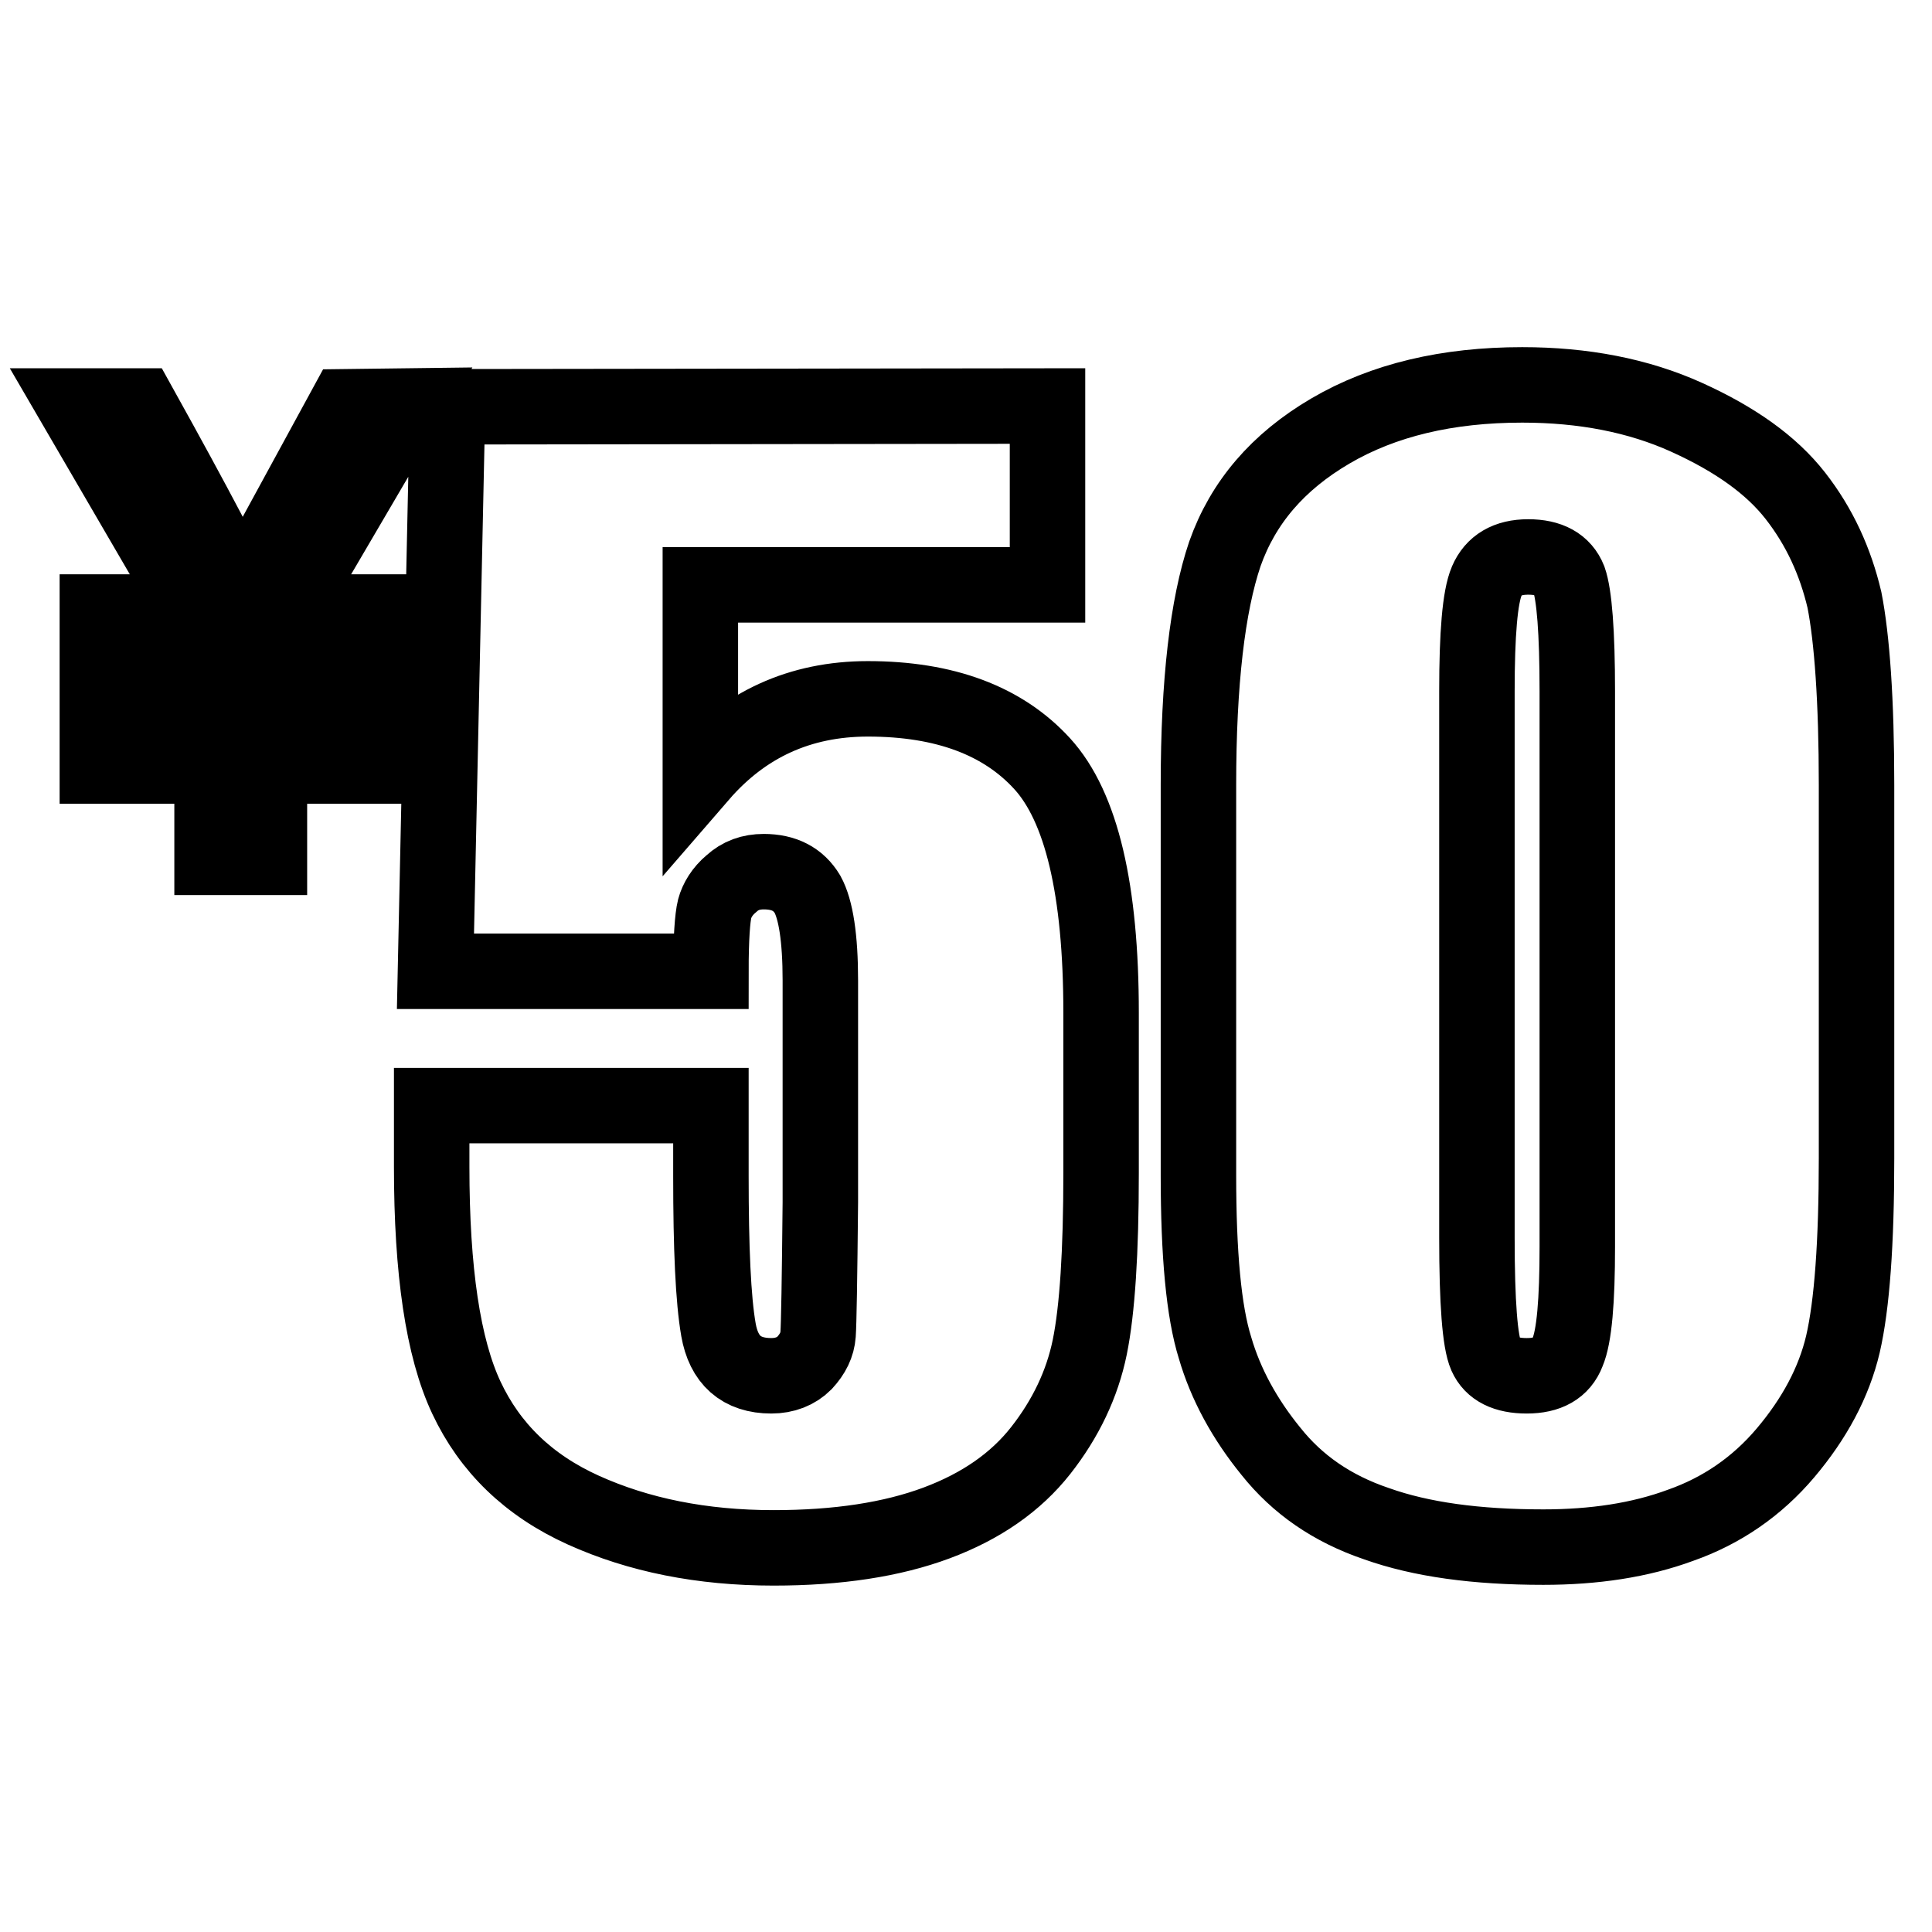 <?xml version="1.0" encoding="utf-8"?>
<!-- Svg Vector Icons : http://www.onlinewebfonts.com/icon -->
<!DOCTYPE svg PUBLIC "-//W3C//DTD SVG 1.1//EN" "http://www.w3.org/Graphics/SVG/1.1/DTD/svg11.dtd">
<svg version="1.1" xmlns="http://www.w3.org/2000/svg" xmlns:xlink="http://www.w3.org/1999/xlink" x="0px" y="0px" viewBox="0 0 256 256" enable-background="new 0 0 256 256" xml:space="preserve">
<g> <path stroke-width="10" fill-opacity="0" stroke="#000000"  d="M138.8,53.8v23.7H92.8v25.2C98.6,96,106,92.6,115,92.6c10.2,0,17.9,2.9,23.1,8.6c5.2,5.7,7.8,16.7,7.8,33 v21.2c0,10.5-0.5,18.2-1.5,23.1c-1,4.9-3.2,9.5-6.5,13.7c-3.3,4.2-7.9,7.4-13.8,9.6c-5.9,2.2-13.1,3.3-21.6,3.3 c-9.5,0-17.9-1.7-25.2-5c-7.3-3.3-12.4-8.3-15.5-14.9c-3.1-6.6-4.6-16.8-4.6-30.6v-8.1h37v9.3c0,9.6,0.3,16.4,1,20.4 c0.7,4,3,6.1,7,6.1c1.8,0,3.3-0.6,4.4-1.7c1.1-1.2,1.7-2.4,1.8-3.8s0.2-7.2,0.3-17.5v-29.4c0-5.6-0.6-9.4-1.7-11.4 c-1.2-2-3.1-3-5.8-3c-1.7,0-3.1,0.5-4.3,1.6c-1.2,1-1.9,2.2-2.2,3.3c-0.3,1.2-0.5,4-0.5,8.3H57.7l1.6-74.8L138.8,53.8L138.8,53.8z  M246,104v49.5c0,11.2-0.6,19.4-1.8,24.6c-1.2,5.1-3.8,9.9-7.6,14.4c-3.8,4.5-8.5,7.7-13.9,9.6c-5.4,2-11.5,2.9-18.2,2.9 c-8.9,0-16.2-1-22.1-3.1c-5.9-2-10.5-5.2-14-9.6c-3.5-4.3-6-8.9-7.4-13.7c-1.5-4.8-2.2-12.4-2.2-22.9V104c0-13.6,1.2-23.8,3.5-30.6 c2.4-6.8,7-12.2,14-16.3c7-4.1,15.5-6.1,25.4-6.1c8.1,0,15.4,1.4,21.8,4.3s11.2,6.3,14.4,10.4c3.2,4.1,5.3,8.7,6.5,13.8 C245.4,84.6,246,92.8,246,104z M209,91.6c0-7.9-0.4-12.8-1.1-14.8c-0.8-2-2.6-3-5.4-3c-2.8,0-4.6,1.1-5.5,3.2 c-0.9,2.1-1.3,7-1.3,14.6V164c0,8.6,0.4,13.8,1.2,15.6c0.8,1.8,2.6,2.7,5.4,2.7c2.8,0,4.6-1,5.4-3.1c0.9-2.1,1.3-6.8,1.3-14V91.6 L209,91.6z M53.8,53.8l-16,27.3h12.6v6H35.7v8.3h14.7v6.1H35.7v12.1h-7.6v-12.1H12.9v-6.1h15.3v-8.3H12.9v-6h13L10,53.8h8.5 C26,67.3,30.5,75.9,32.1,79.6h0.2c0.5-1.5,2-4.5,4.4-9l9.1-16.7L53.8,53.8L53.8,53.8z"/></g>
</svg>